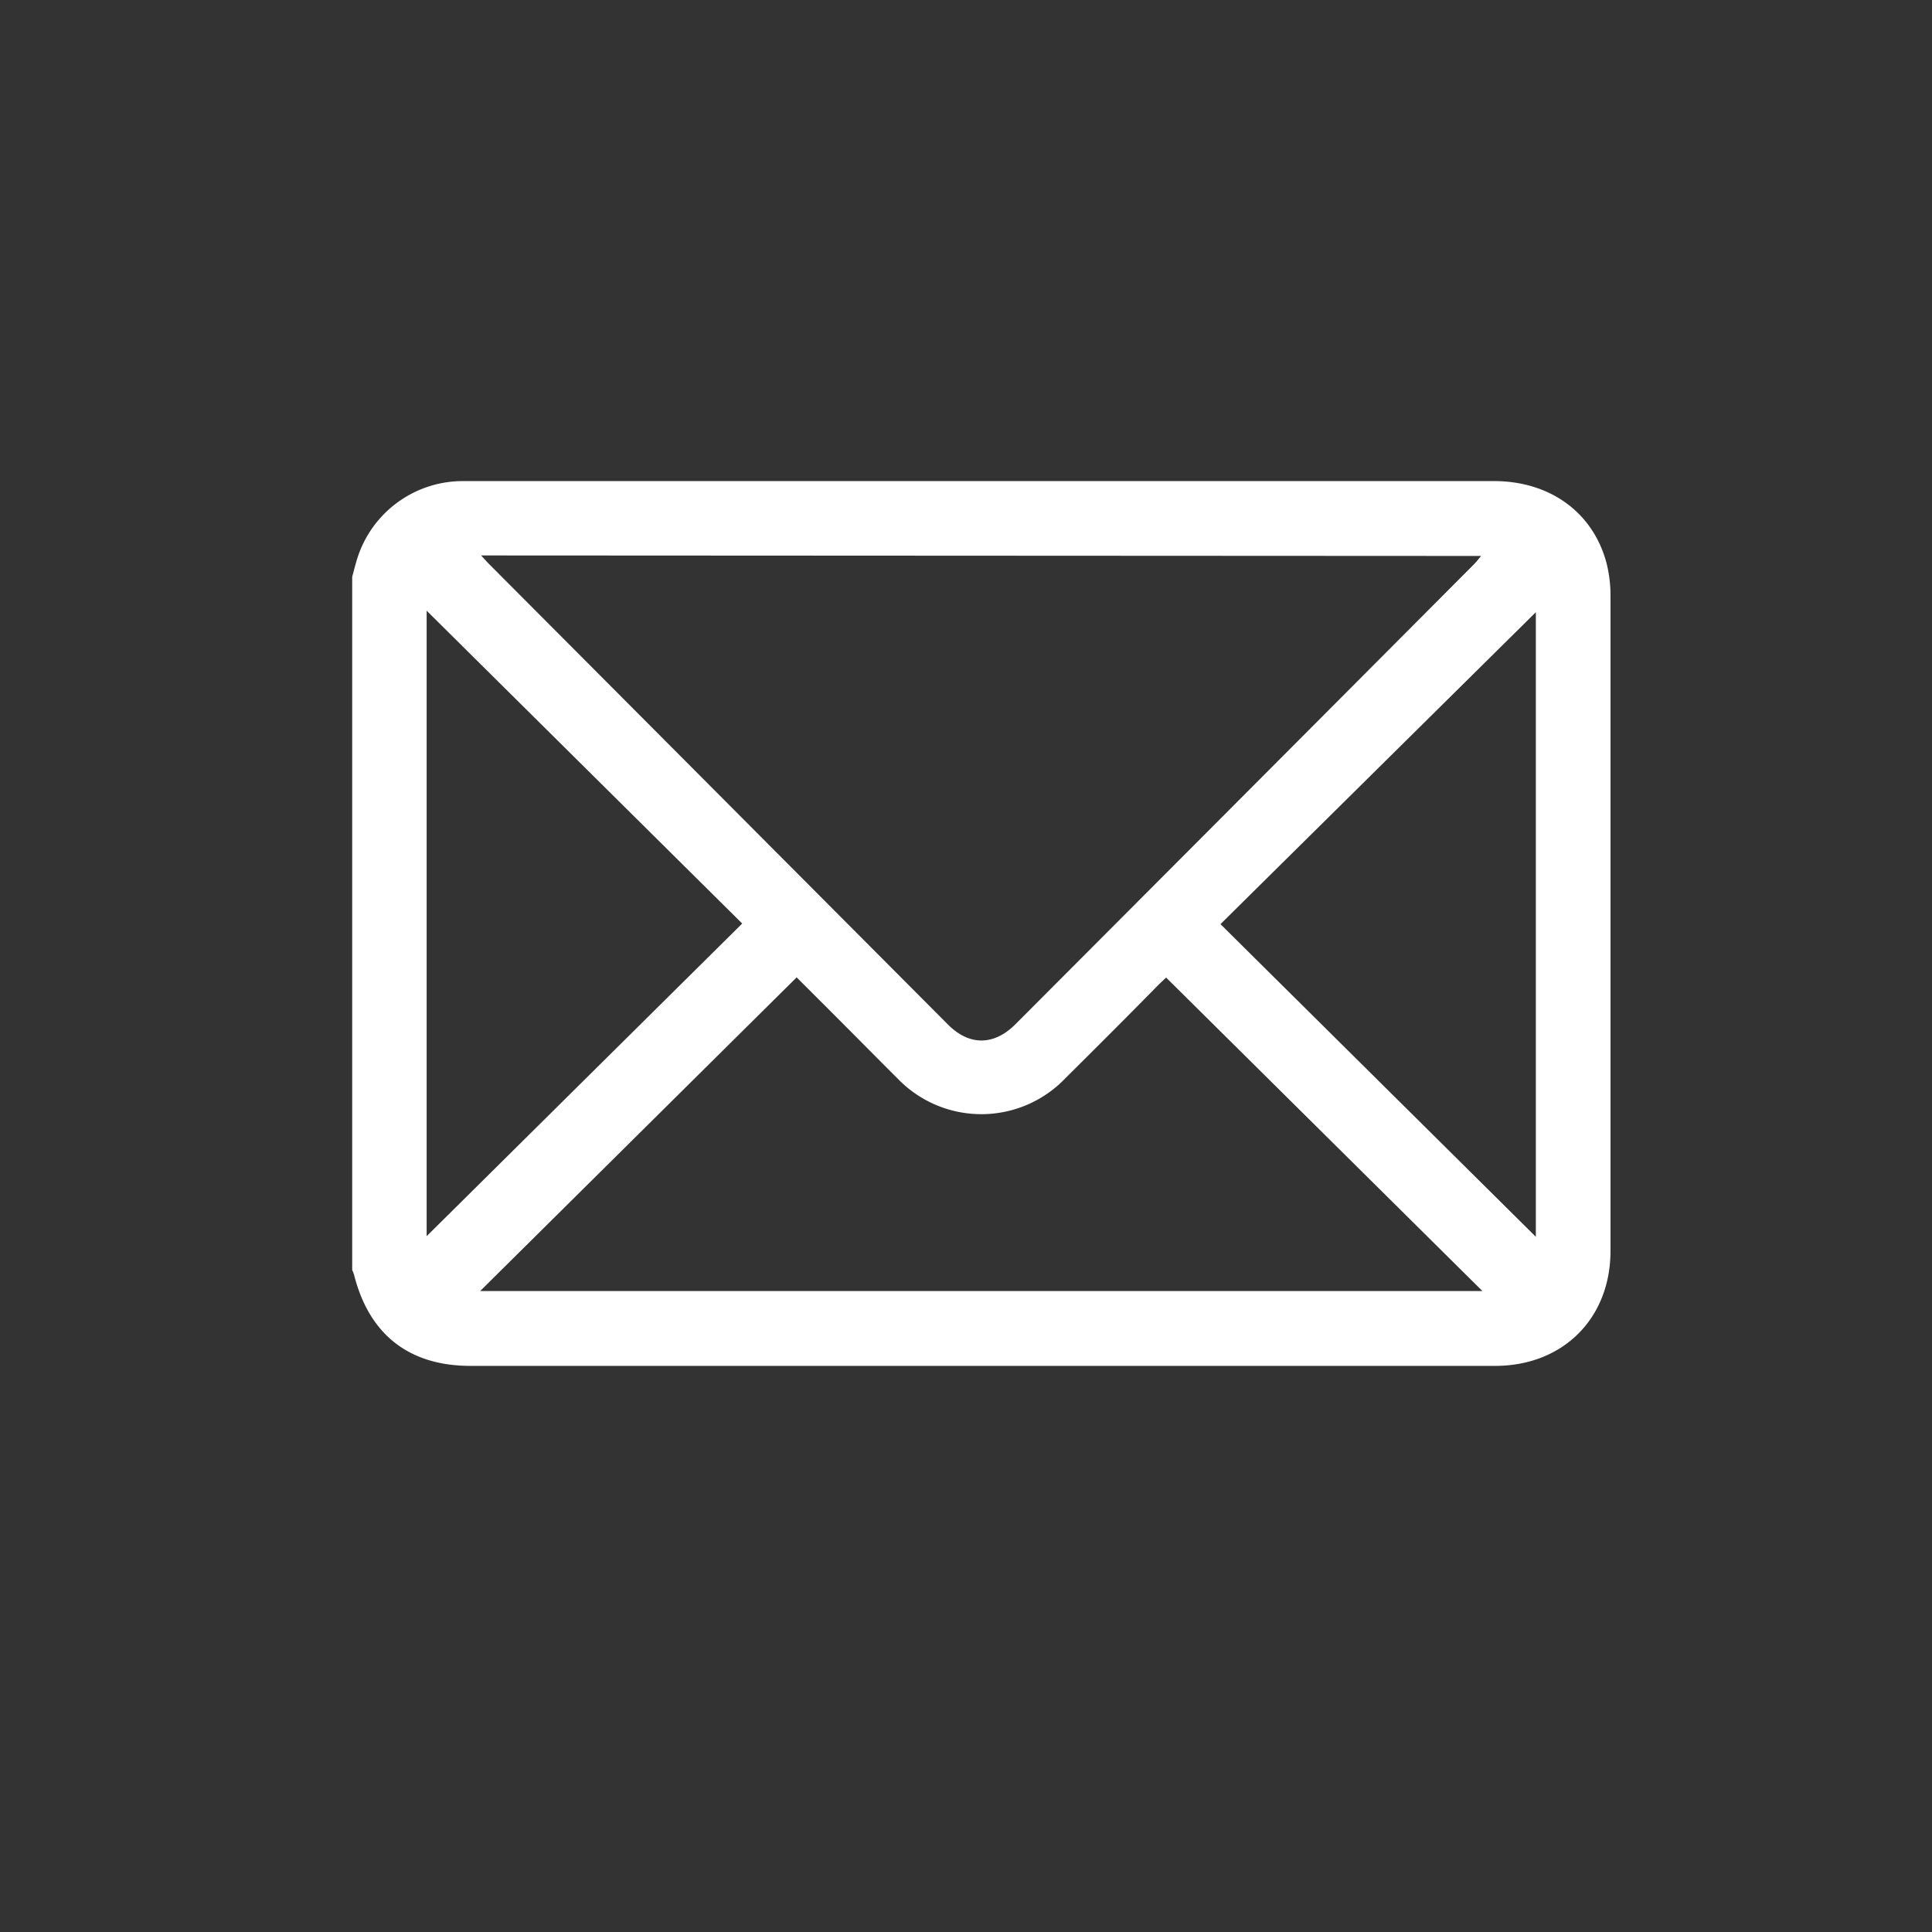 <svg xmlns="http://www.w3.org/2000/svg" viewBox="0 0 192 192"><rect x="0" y="0" width="192" height="192" fill="#333333" stroke="none"/><defs><style>.cls-1{fill:#fff;}.cls-2{fill:none;}</style></defs><g id="Layer_2" data-name="Layer 2"><g id="Layer_1-2" data-name="Layer 1"><path class="cls-1" d="M35,57.33c.18-.66.34-1.33.56-2A11,11,0,0,1,46,47.81c7.65,0,15.3,0,23,0q39.74,0,79.47,0c5.56,0,9.86,3.11,11.19,8.17a13.2,13.2,0,0,1,.39,3.25q0,32.54,0,65.08c0,6.72-4.73,11.43-11.47,11.43H46.76c-6.11,0-10.09-3.12-11.58-9.08a4.07,4.07,0,0,0-.18-.44ZM47.81,55.2c.35.38.58.64.83.89l45.59,45.75c2.1,2.09,4.51,2.08,6.63,0q22.81-22.86,45.6-45.74c.24-.24.45-.52.73-.85Zm-.09,73.1h99.6L115.89,97.15c-.23.22-.56.52-.87.83-3,3.06-6.08,6.13-9.14,9.17a11.55,11.55,0,0,1-16.71,0c-1.85-1.84-3.68-3.7-5.52-5.54-1.51-1.52-3-3-4.48-4.48ZM42.4,60.69v62.16L73.76,91.78Zm110.23,62.22V60.84l-31.34,31Z"/><rect class="cls-2" width="192" height="192"/></g></g></svg>